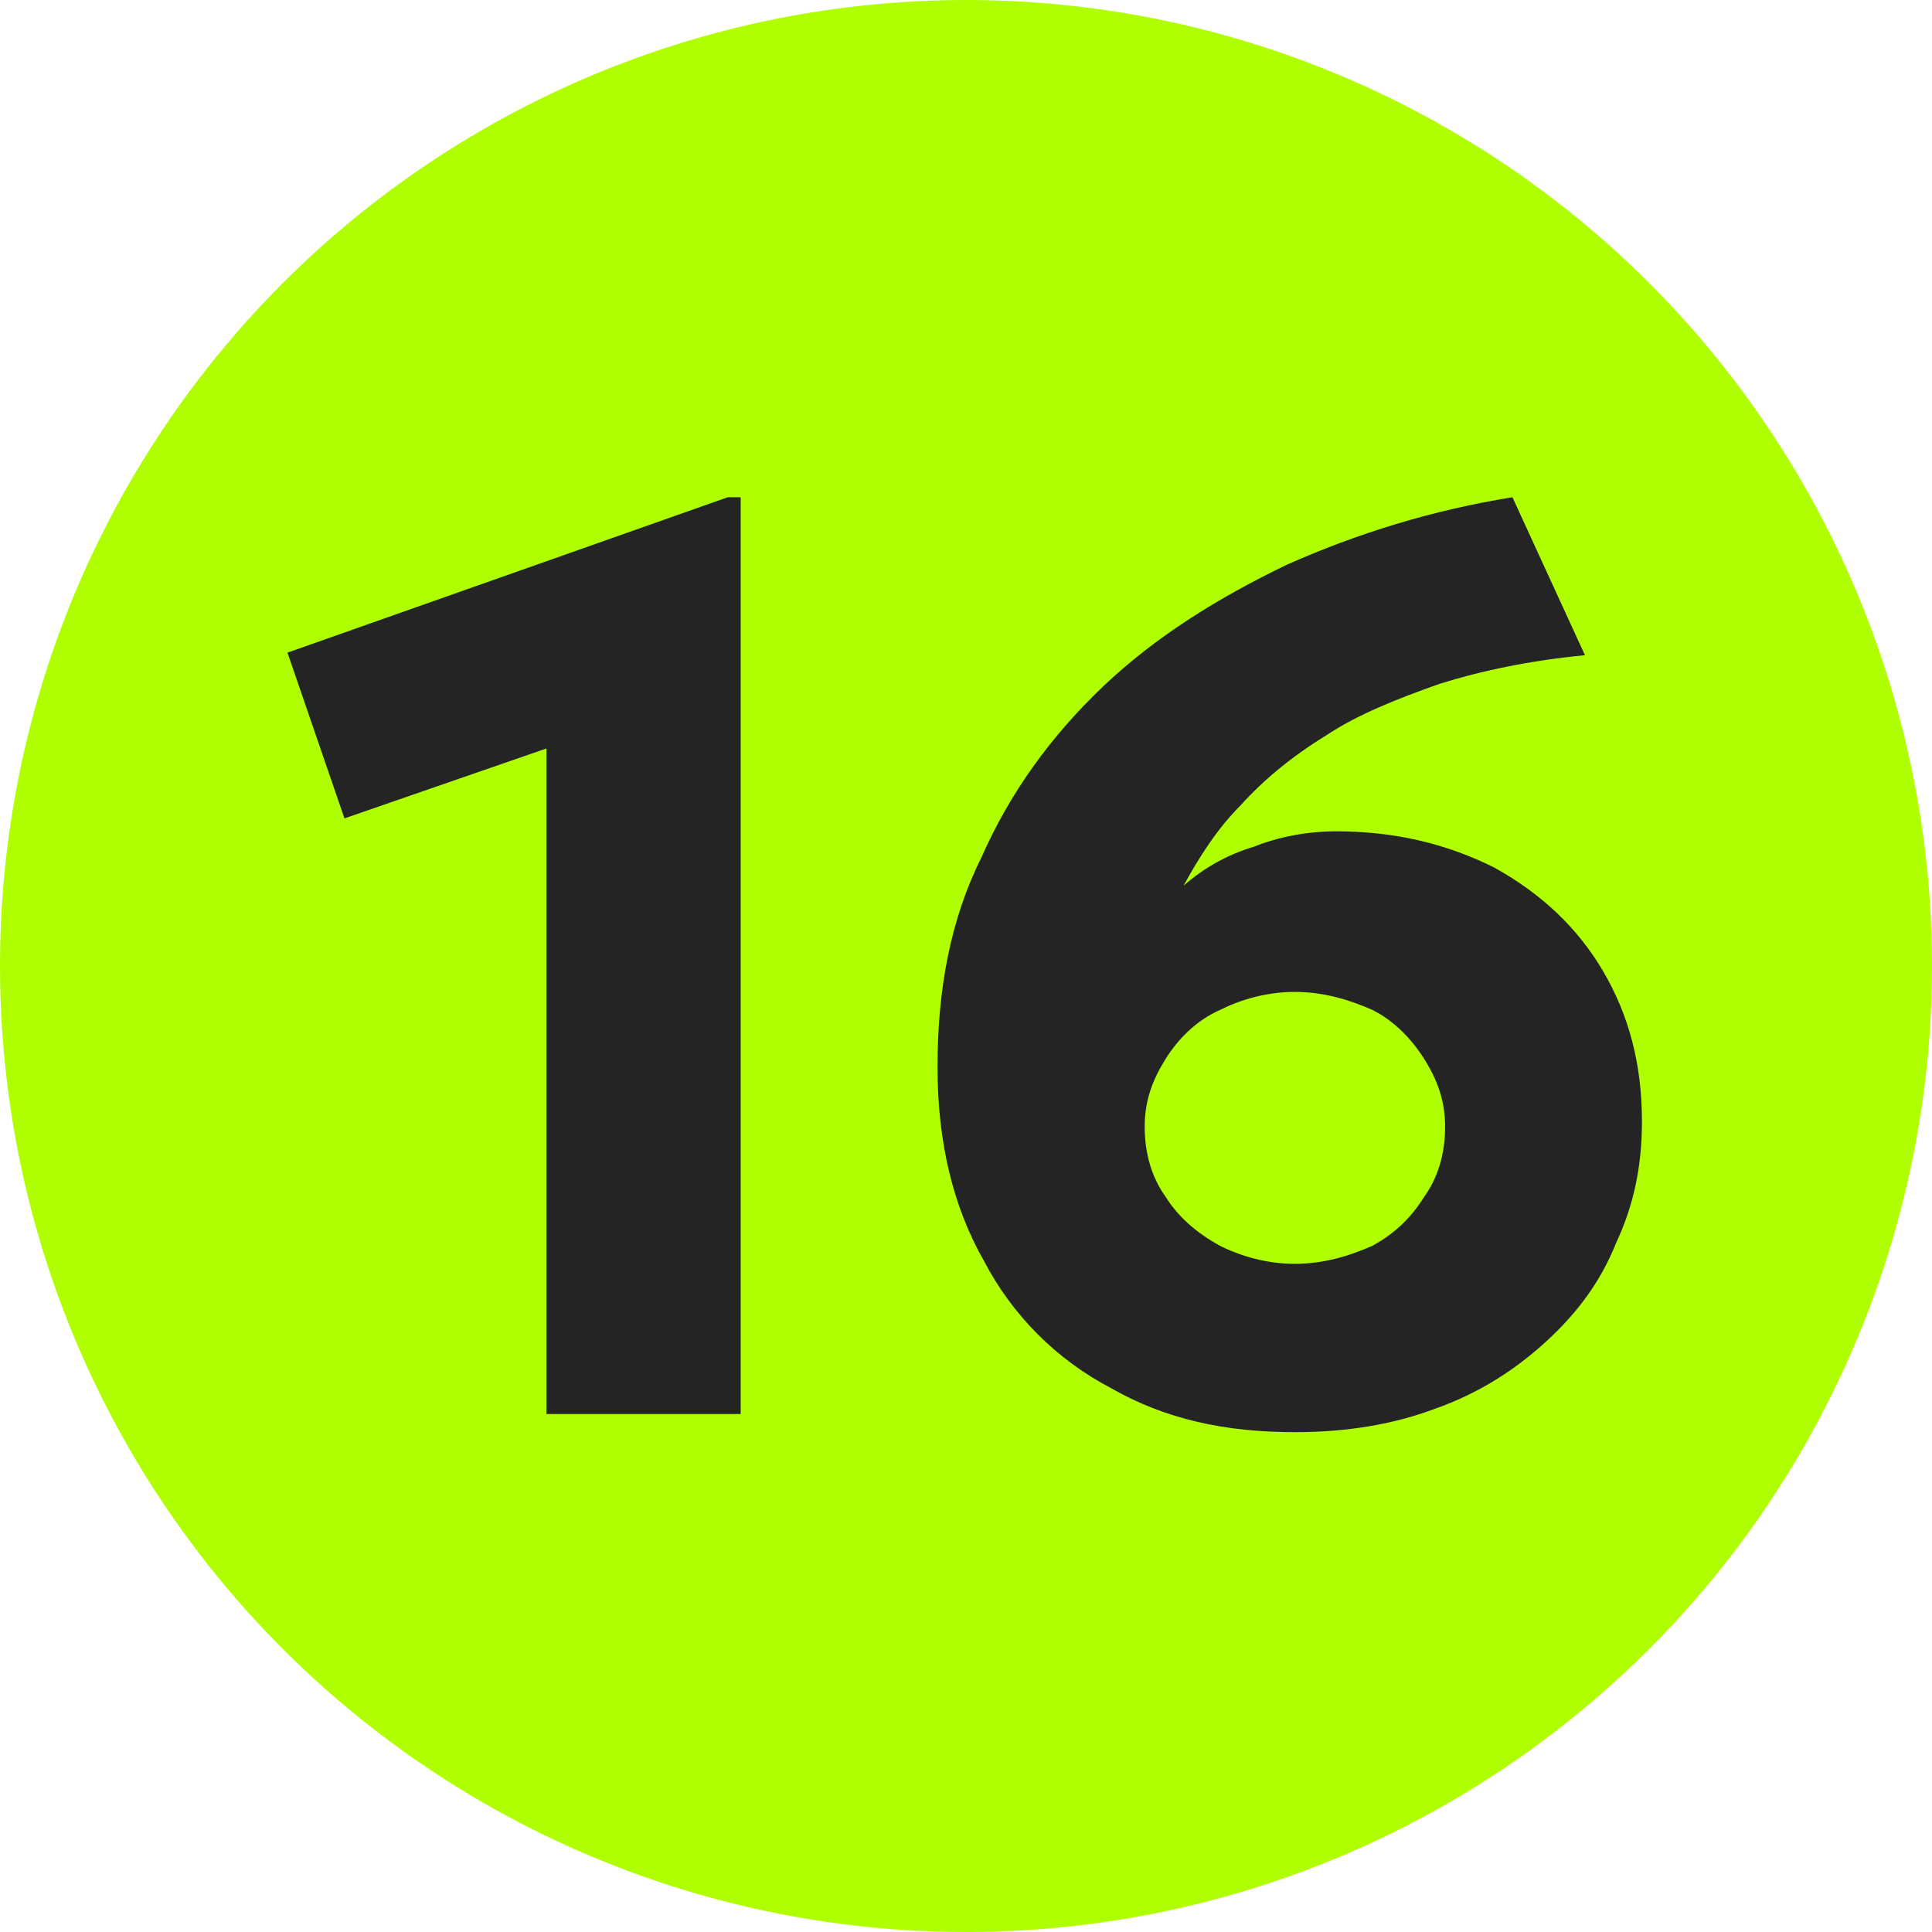 <?xml version="1.0" encoding="UTF-8"?> <svg xmlns="http://www.w3.org/2000/svg" xmlns:xlink="http://www.w3.org/1999/xlink" xmlns:xodm="http://www.corel.com/coreldraw/odm/2003" xml:space="preserve" width="64px" height="64px" version="1.1" style="shape-rendering:geometricPrecision; text-rendering:geometricPrecision; image-rendering:optimizeQuality; fill-rule:evenodd; clip-rule:evenodd" viewBox="0 0 7.46 7.46"> <defs> <style type="text/css"> .fil0 {fill:#AFFF00} .fil1 {fill:#242424;fill-rule:nonzero} </style> </defs> <g id="Слой_x0020_1">  <circle class="fil0" cx="3.73" cy="3.73" r="3.73"></circle> <polygon class="fil1" points="2.11,5.46 2.11,2.89 1.33,3.16 1.11,2.52 2.81,1.92 2.86,1.92 2.86,5.46 "></polygon> <path id="_1_0" class="fil1" d="M5 5.53c-0.27,0 -0.5,-0.05 -0.71,-0.17 -0.21,-0.11 -0.38,-0.28 -0.49,-0.49 -0.12,-0.21 -0.18,-0.46 -0.18,-0.75 0,-0.3 0.05,-0.57 0.17,-0.81 0.11,-0.25 0.27,-0.47 0.47,-0.66 0.2,-0.19 0.44,-0.34 0.71,-0.47 0.27,-0.12 0.56,-0.21 0.87,-0.26l0.28 0.61c-0.21,0.02 -0.4,0.06 -0.56,0.11 -0.17,0.06 -0.32,0.12 -0.44,0.2 -0.13,0.08 -0.24,0.17 -0.33,0.27 -0.09,0.09 -0.16,0.2 -0.22,0.31 0.08,-0.07 0.17,-0.12 0.27,-0.15 0.1,-0.04 0.21,-0.06 0.32,-0.06 0.23,0 0.43,0.05 0.61,0.14 0.18,0.1 0.32,0.23 0.42,0.4 0.1,0.17 0.15,0.36 0.15,0.58 0,0.17 -0.03,0.32 -0.1,0.47 -0.06,0.15 -0.15,0.27 -0.27,0.38 -0.12,0.11 -0.26,0.2 -0.43,0.26 -0.16,0.06 -0.34,0.09 -0.54,0.09l0 0 0 0zm0 -0.65c0.11,0 0.21,-0.03 0.3,-0.07 0.09,-0.05 0.15,-0.11 0.2,-0.19 0.05,-0.07 0.08,-0.16 0.08,-0.27 0,-0.1 -0.03,-0.18 -0.08,-0.26 -0.05,-0.08 -0.12,-0.15 -0.2,-0.19 -0.09,-0.04 -0.19,-0.07 -0.3,-0.07 -0.11,0 -0.21,0.03 -0.29,0.07 -0.09,0.04 -0.16,0.11 -0.21,0.19 -0.05,0.08 -0.08,0.16 -0.08,0.26 0,0.11 0.03,0.2 0.08,0.27 0.05,0.08 0.12,0.14 0.21,0.19 0.08,0.04 0.18,0.07 0.29,0.07l0 0z"></path> </g> </svg> 